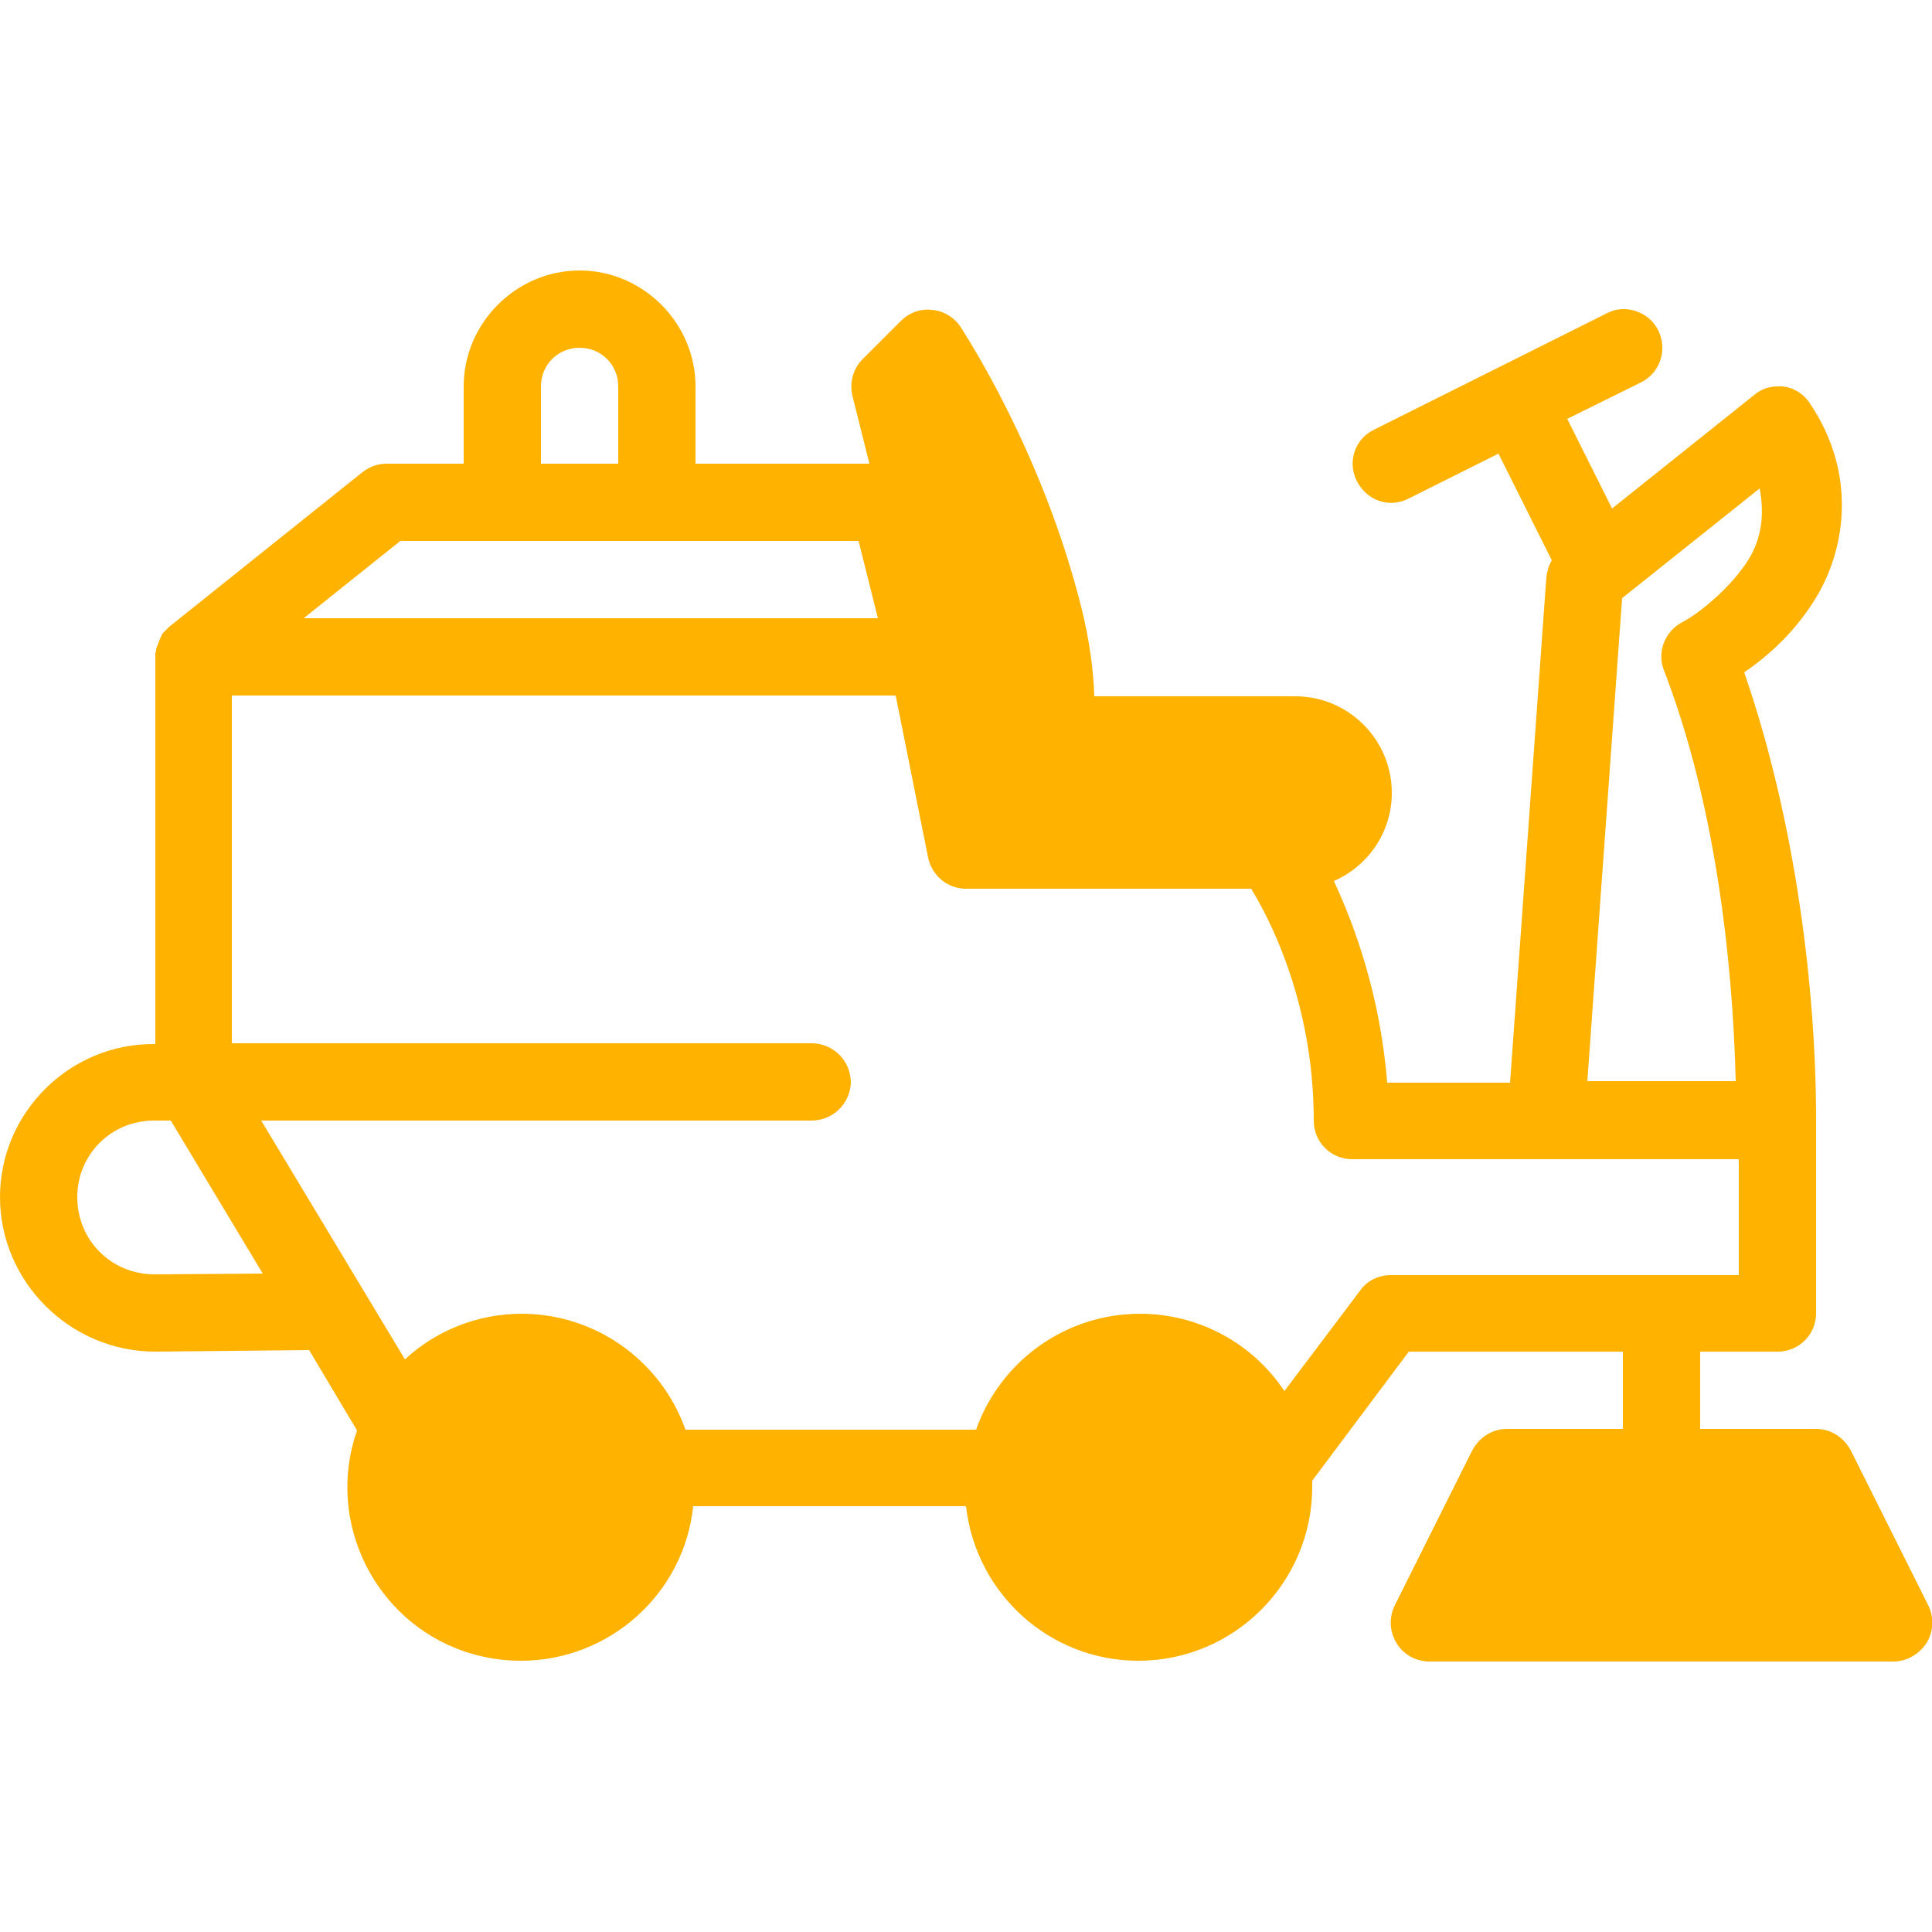 <svg xmlns="http://www.w3.org/2000/svg" xmlns:xlink="http://www.w3.org/1999/xlink" id="Layer_1" x="0px" y="0px" viewBox="0 0 250 250" style="enable-background:new 0 0 250 250;" xml:space="preserve"><style type="text/css">	.st0{fill:#FFB200;}</style><path class="st0" d="M75,35c-8.2,0-15,6.8-15,15v10H50c-1.1,0-2.2,0.4-3.1,1.1l-25,20c0,0,0,0,0,0c-0.1,0.1-0.2,0.1-0.2,0.2 c0,0-0.1,0.1-0.1,0.1c0,0-0.1,0.1-0.1,0.1c-0.1,0.1-0.2,0.2-0.3,0.3c-0.1,0.1-0.2,0.2-0.3,0.4c0,0,0,0,0,0.1 c-0.1,0.1-0.2,0.3-0.2,0.4c-0.1,0.1-0.1,0.3-0.2,0.5c-0.1,0.2-0.1,0.3-0.2,0.5c0,0.1-0.1,0.2-0.1,0.4c0,0.1,0,0.2-0.1,0.4 c0,0.1,0,0.1,0,0.2c0,0.1,0,0.3,0,0.4c0,0,0,0,0,0v50h-0.1C9,135,0,144,0,154.9c0,11,9.1,20,20.1,20c0,0,0,0,0,0l19.9-0.2l6.2,10.4 c-4.1,11.7,2.2,24.6,13.9,28.6c2.4,0.8,4.8,1.2,7.3,1.2c11.4,0,21.1-8.6,22.3-20h35.3c1.3,11.4,10.9,20,22.3,20 c12.4,0,22.5-10.1,22.5-22.5c0-0.3,0-0.5,0-0.8l12.5-16.7H210v10h-15c-1.9,0-3.6,1.1-4.5,2.8l-10,20c-0.8,1.6-0.7,3.4,0.2,4.9 c0.9,1.5,2.5,2.4,4.3,2.4h60c1.7,0,3.3-0.9,4.3-2.4c0.9-1.5,1-3.3,0.2-4.9l-10-20c-0.9-1.7-2.6-2.8-4.5-2.8h-15v-10h10 c2.8,0,5-2.2,5-5v-25c0-16.7-2.6-38.5-9.3-57.9c3.2-2.2,6.7-5.3,9.5-10c3.7-6.4,5-15.9-1-24.8c-0.9-1.4-2.5-2.3-4.2-2.2 c-1.1,0-2.2,0.4-3,1.1l-18.4,14.7l-5.8-11.6l9.5-4.7c2.5-1.2,3.5-4.2,2.3-6.7c-0.8-1.7-2.6-2.8-4.5-2.8c-0.8,0-1.6,0.2-2.3,0.6 l-30,15c-2.5,1.2-3.5,4.2-2.2,6.7s4.2,3.5,6.7,2.2l11.6-5.8l6.9,13.8c-0.4,0.7-0.6,1.4-0.7,2.2l-4.7,65.4h-15.9 c-0.9-11.3-4.2-20.3-6.9-26.1c4.4-1.9,7.5-6.3,7.5-11.4c0-6.9-5.6-12.5-12.5-12.5h-26c-0.1-3.3-0.6-7.1-1.6-11.2 c-5.1-20.6-15.3-35.9-15.7-36.6c-0.8-1.2-2.2-2.1-3.7-2.2c-1.5-0.2-3,0.4-4,1.4l-5,5c-1.2,1.2-1.7,3-1.3,4.7l2.2,8.8H90V50 C90,41.8,83.2,35,75,35z M75,45c2.8,0,5,2.2,5,5v10H70V50C70,47.2,72.2,45,75,45z M227.7,63.2c0.6,3.2,0.3,6.1-1.2,8.8 c-2.4,4.1-7,7.6-8.8,8.5c-2.3,1.2-3.3,3.9-2.4,6.2c6.5,16.8,8.9,36.9,9.3,53.2h-19.2l4.5-62.5L227.7,63.2z M51.8,70h59.3l2.5,10 H39.3L51.8,70z M30,90h85.9l4.2,21c0.5,2.3,2.5,4,4.9,4h5h5h26.9c1.7,2.8,8.1,13.9,8.1,30c0,2.8,2.2,5,5,5h24.8H225v15h-45 c-1.6,0-3.1,0.7-4,2l-9.8,13c-4.2-6.3-11.2-10-18.7-10c-9.5,0-18,6-21.2,15H88.7c-3.2-9-11.7-15-21.2-15c-5.6,0-11,2.1-15.1,5.9 L33.8,145H105c2.8,0,5-2.2,5.1-4.9c0-2.8-2.2-5-4.9-5.1c0,0-0.1,0-0.1,0H30V90z M19.9,145h2.2L34,164.8l-14,0.1c-5.6,0-10-4.4-10-10 C10,149.4,14.4,145,19.9,145z"></path></svg>
